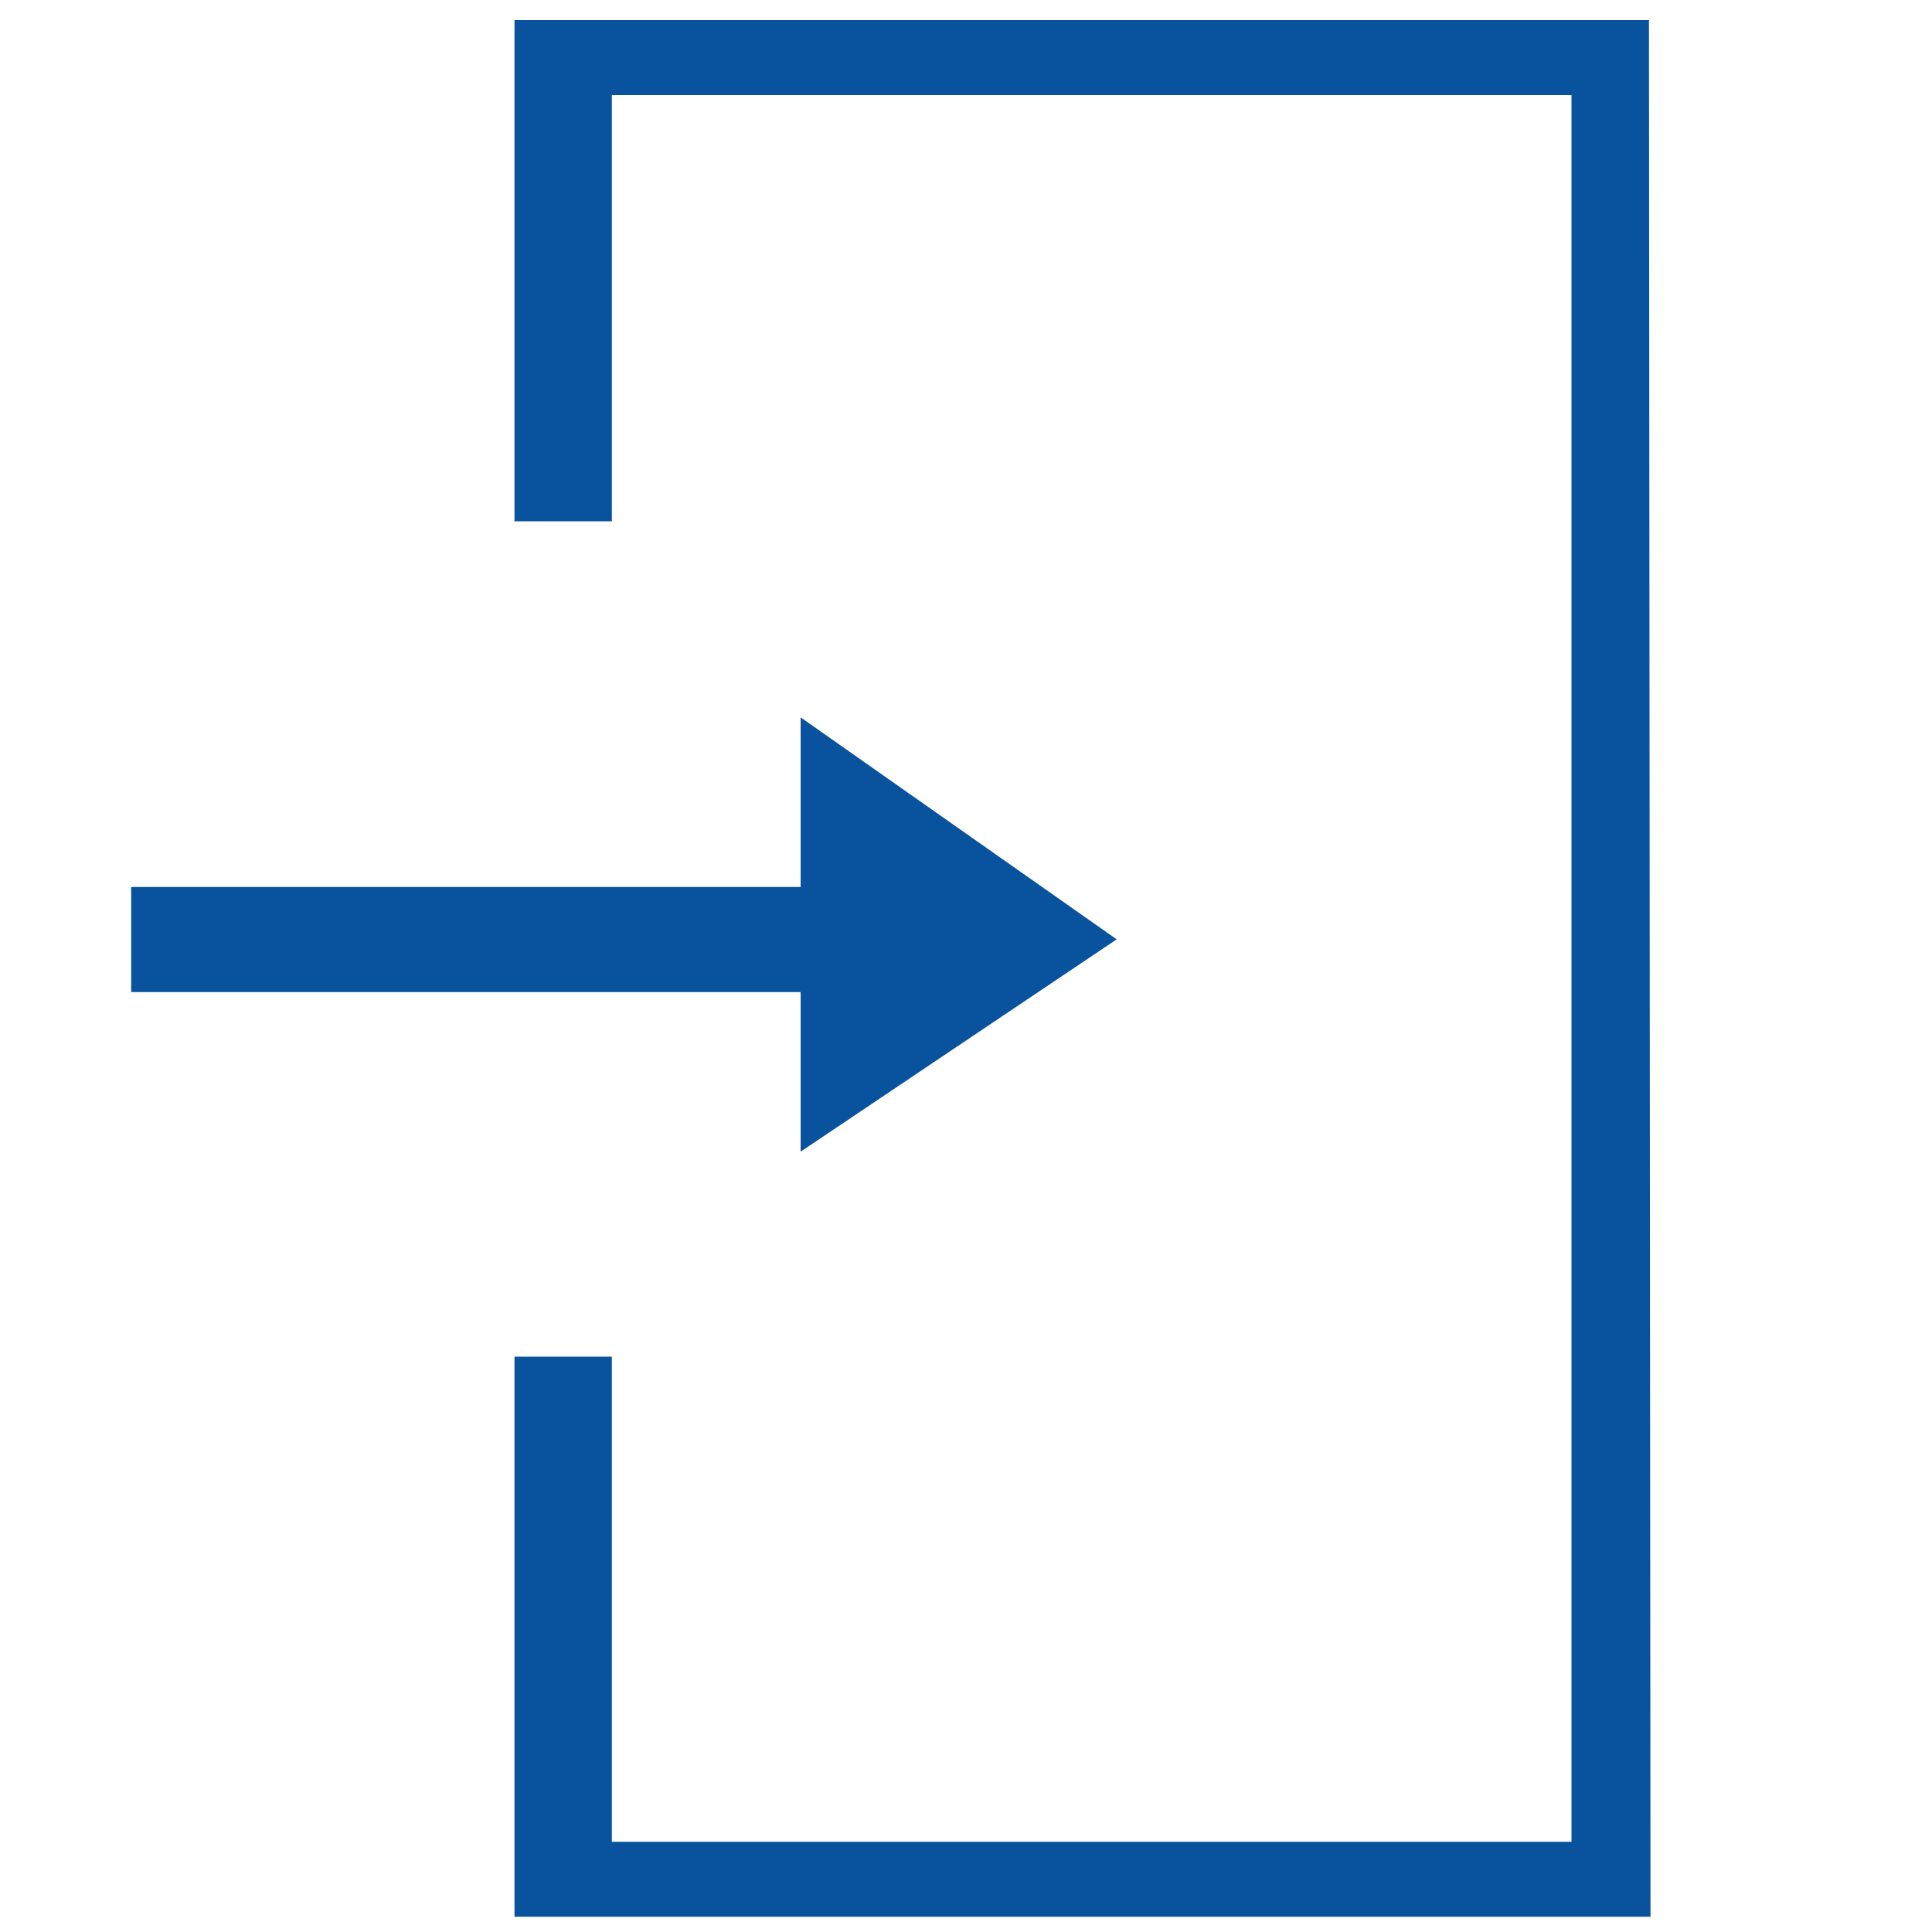 <?xml version="1.0" encoding="utf-8"?>
<!-- Generator: Adobe Illustrator 18.1.1, SVG Export Plug-In . SVG Version: 6.00 Build 0)  -->
<svg version="1.1" id="Layer_1" xmlns="http://www.w3.org/2000/svg" xmlns:xlink="http://www.w3.org/1999/xlink" x="0px" y="0px"
	 viewBox="0 0 1000 1000" enable-background="new 0 0 1000 1000" xml:space="preserve">
<g>
	<polygon fill="#09529E" points="266.3,269.8 316.7,269.8 316.7,49.2 813.4,49.2 813.4,953.3 316.7,953.3 316.7,702.2 266.3,702.2 
		266.3,992.1 854.3,992.1 853.5,10.4 266.3,10.4 	"/>
	<rect x="67.9" y="459.1" fill="#09529E" width="407.8" height="54.4"/>
	<polygon fill="#09529E" points="414.4,596.1 414.4,371.3 578,486.2 	"/>
</g>
</svg>
